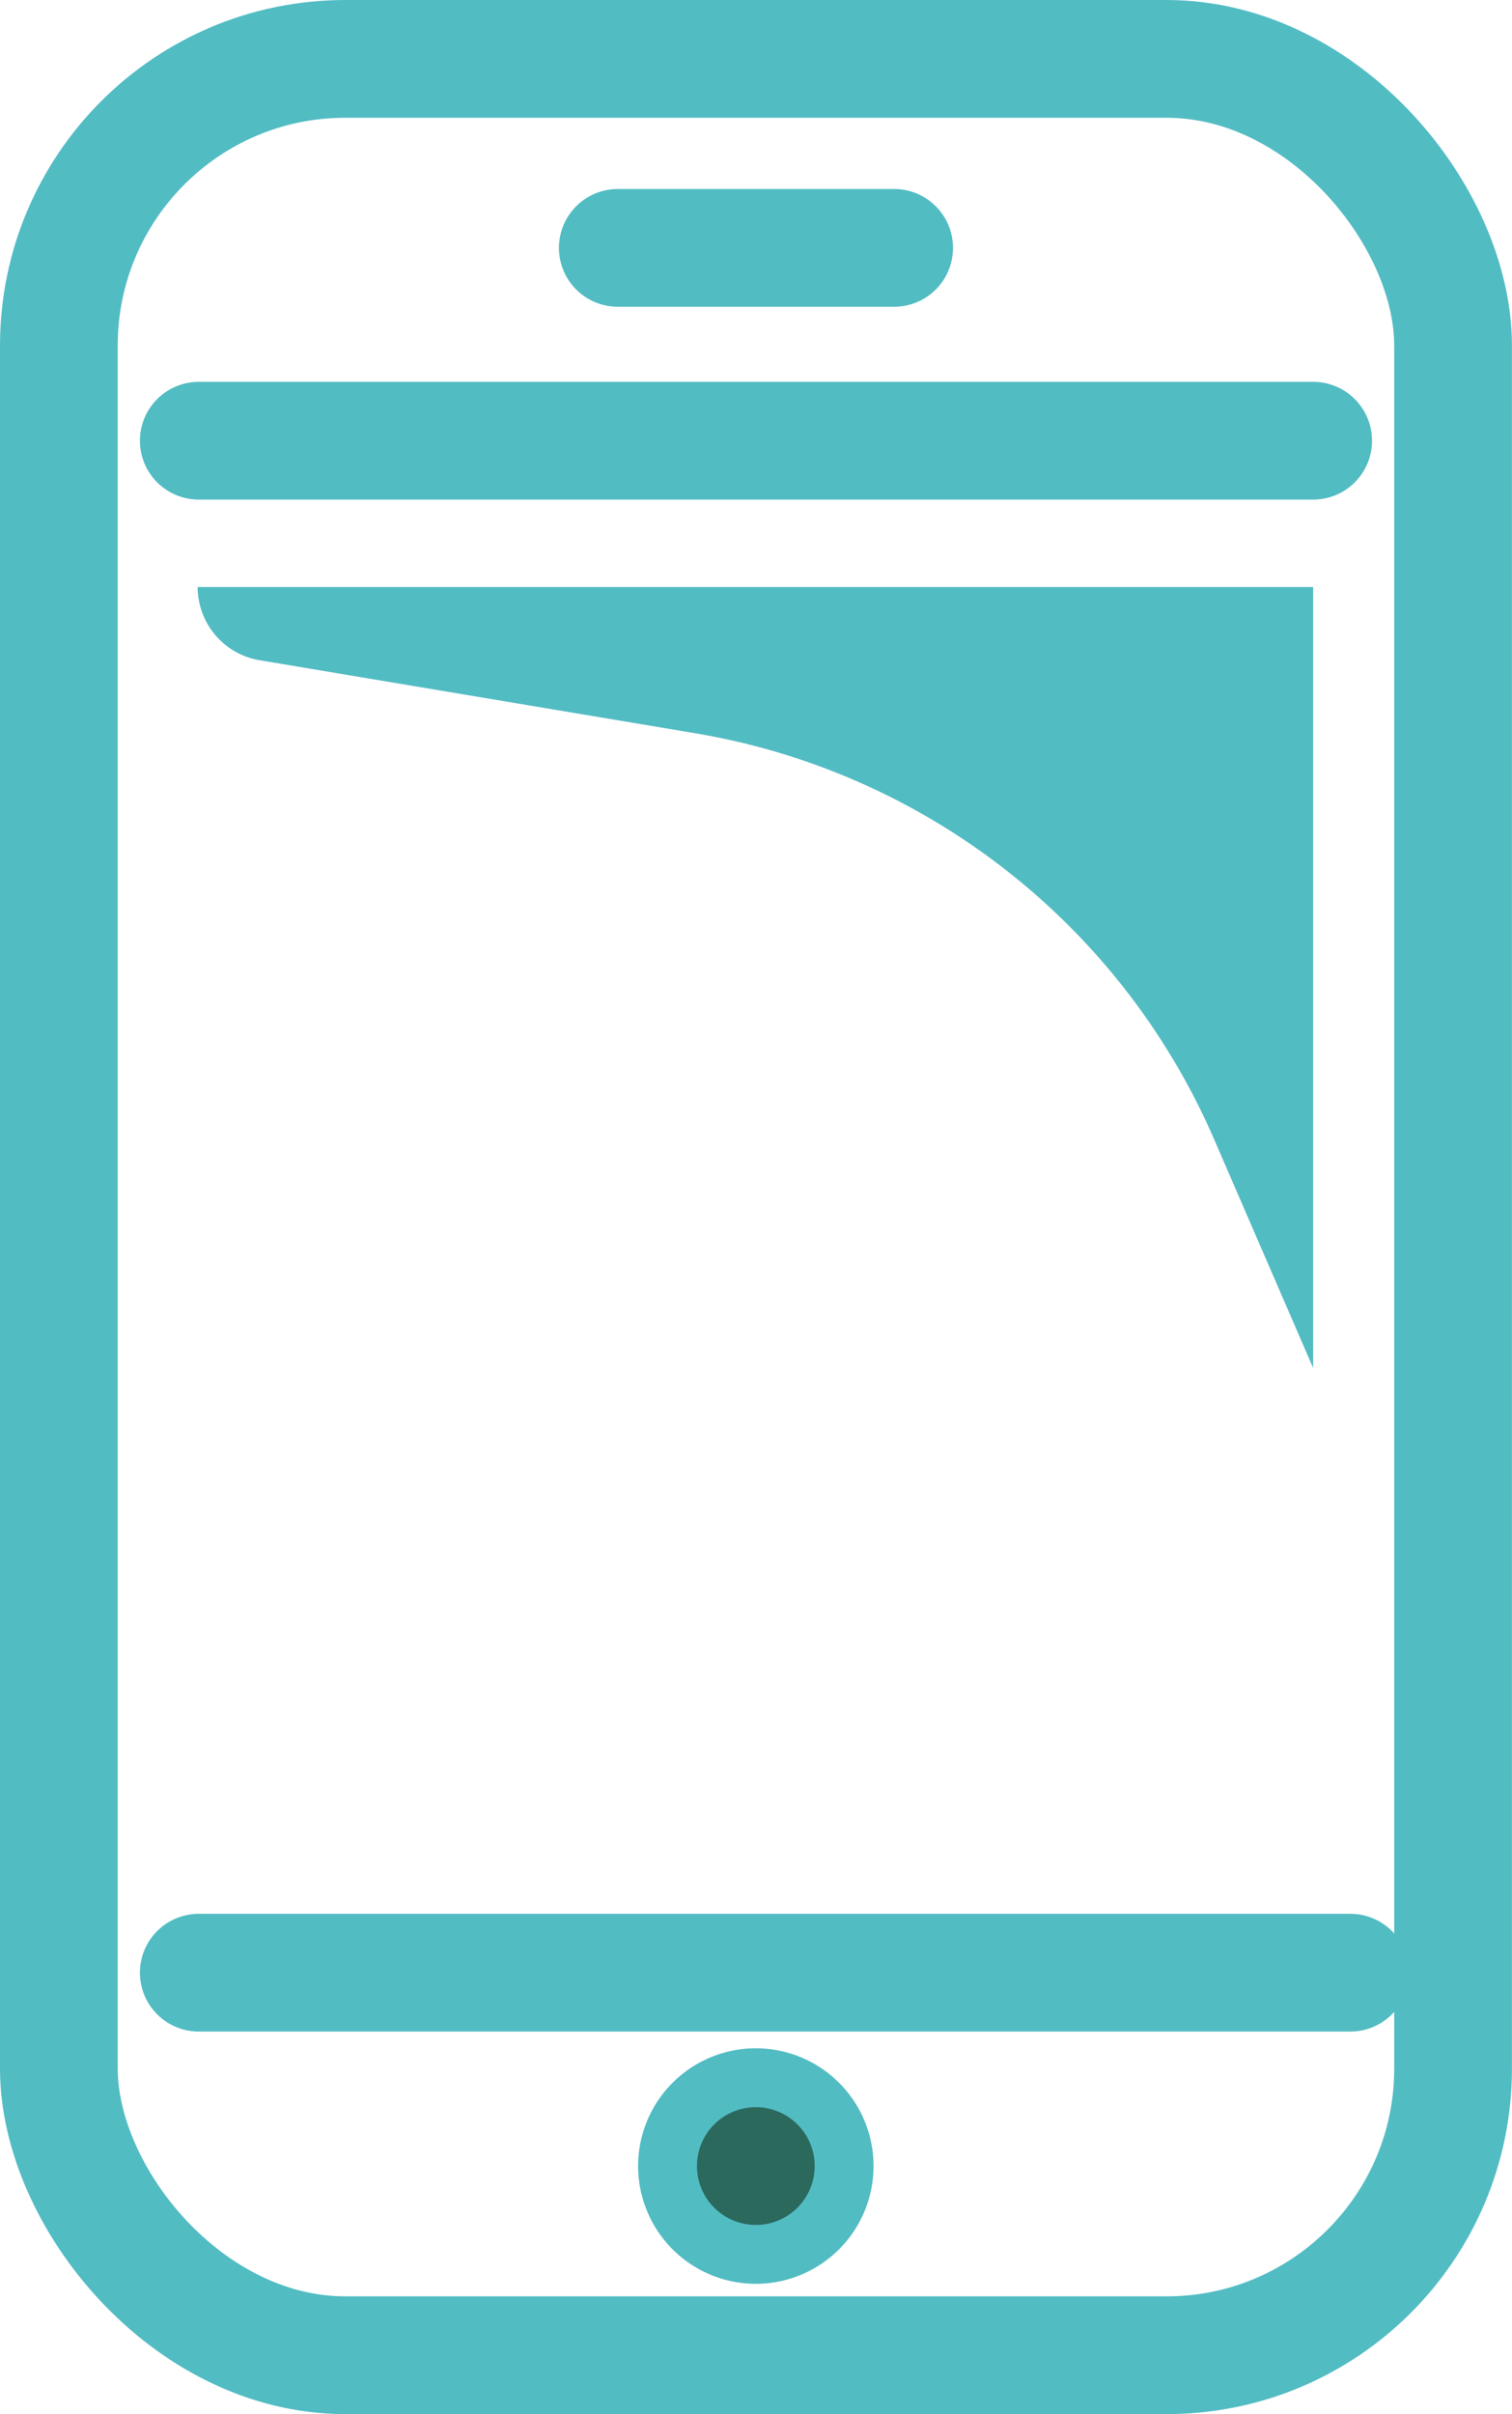 <svg xmlns="http://www.w3.org/2000/svg" width="25.688" height="41" viewBox="0 0 25.688 41"><defs><style>.a{fill:none;stroke-linecap:round;stroke-linejoin:round;stroke-width:2px;}.a,.b{stroke:#52bcc3;}.b{fill:#2b695d;}.c{fill:#52bcc3;}</style></defs><g transform="translate(1 1)"><line class="a" x1="19.564" transform="translate(2.377 32.503)"/><line class="a" x2="18.933" transform="translate(2.377 6.485)"/><rect class="a" width="23.687" height="39" rx="4.868" transform="translate(0 0)"/><path class="b" d="M1296.04,1895.308a1.5,1.5,0,1,0-1.5,1.5A1.5,1.5,0,0,0,1296.04,1895.308Z" transform="translate(-1282.699 -1859.521)"/><line class="a" x2="4.695" transform="translate(9.496 3.21)"/><path class="c" d="M1291.672,1842.65v-13.264H1272.72a1.261,1.261,0,0,0,1.052,1.243l7.4,1.24a11.721,11.721,0,0,1,8.824,6.912Z" transform="translate(-1270.362 -1820.416)"/></g></svg>